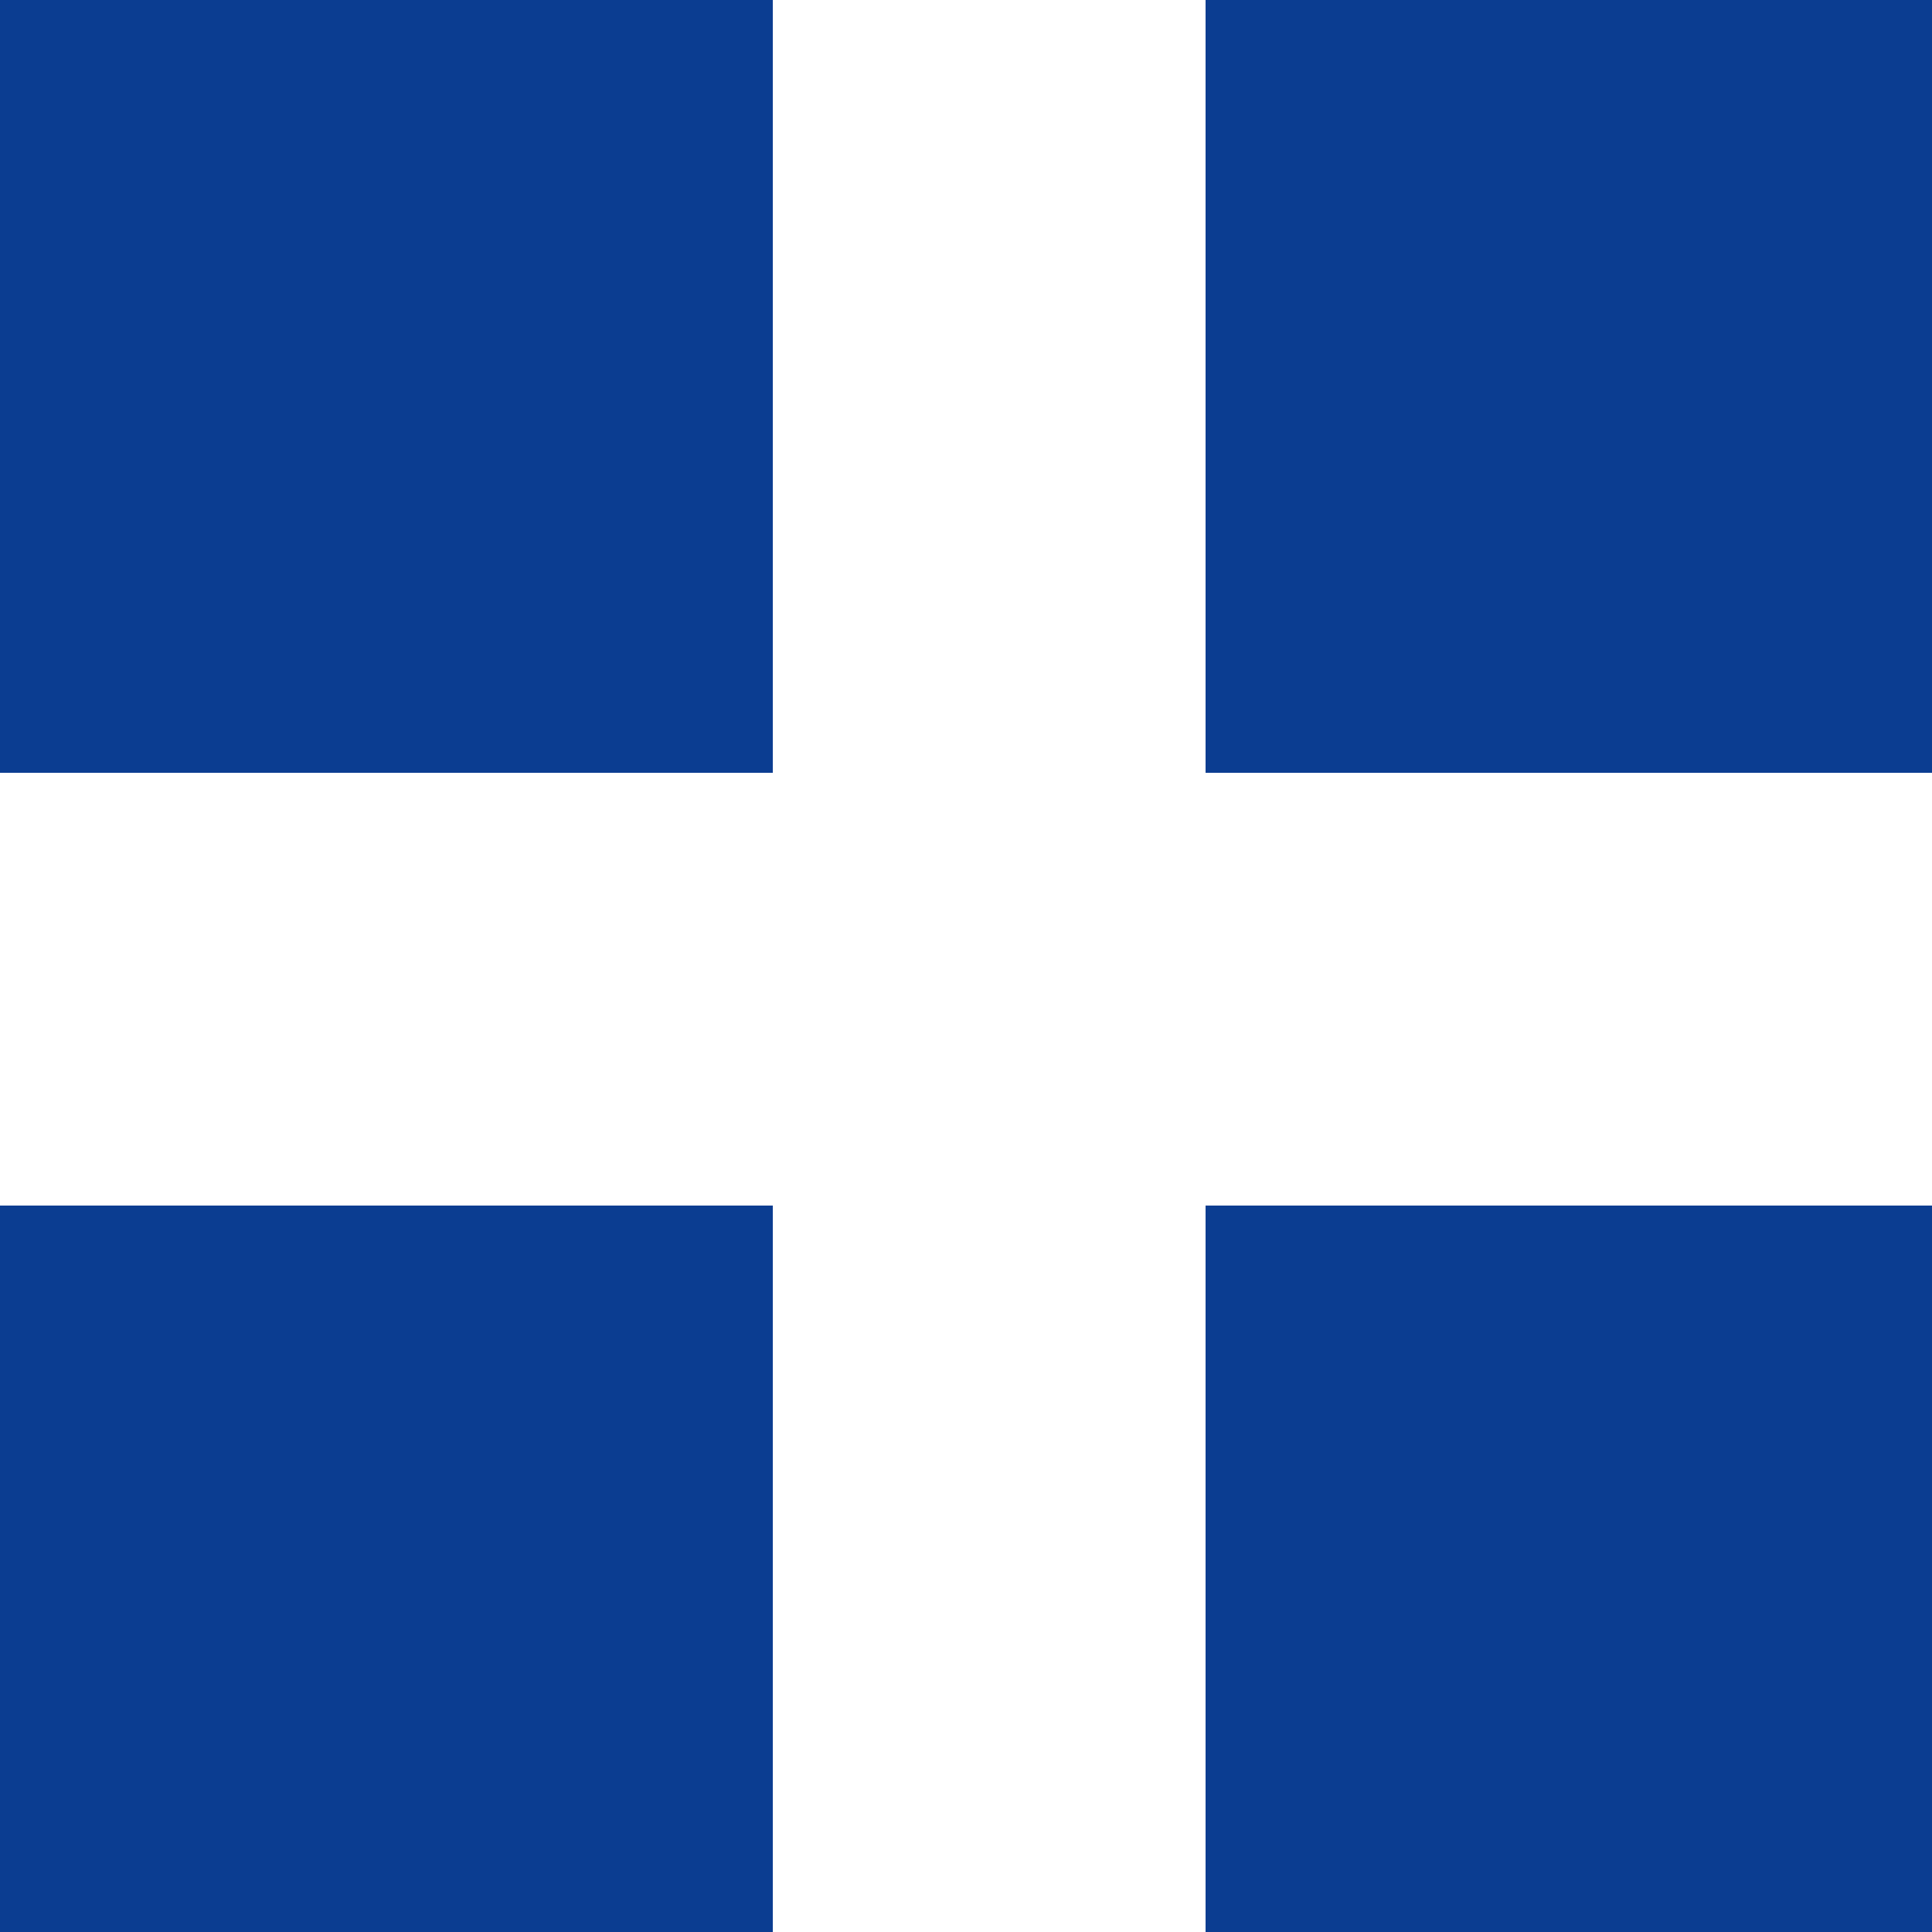<!--

Generated by DrawGPT.
Free, open source, AI generated images in SVG, PNG, and HTML Canvas format.
https://drawgpt.ai

Created: 2023-09-26T05:30:56.051Z
Link: https://drawgpt.ai/prompt/27147/

-->
<svg xmlns="http://www.w3.org/2000/svg" xmlns:xlink="http://www.w3.org/1999/xlink" width="500" height="500"><defs/><g><rect fill="#0B3D91" stroke="none" x="0" y="0" width="512" height="512"/><rect fill="#FFFFFF" stroke="none" x="200" y="0" width="112" height="512"/><rect fill="#FFFFFF" stroke="none" x="0" y="200" width="512" height="112"/></g></svg>